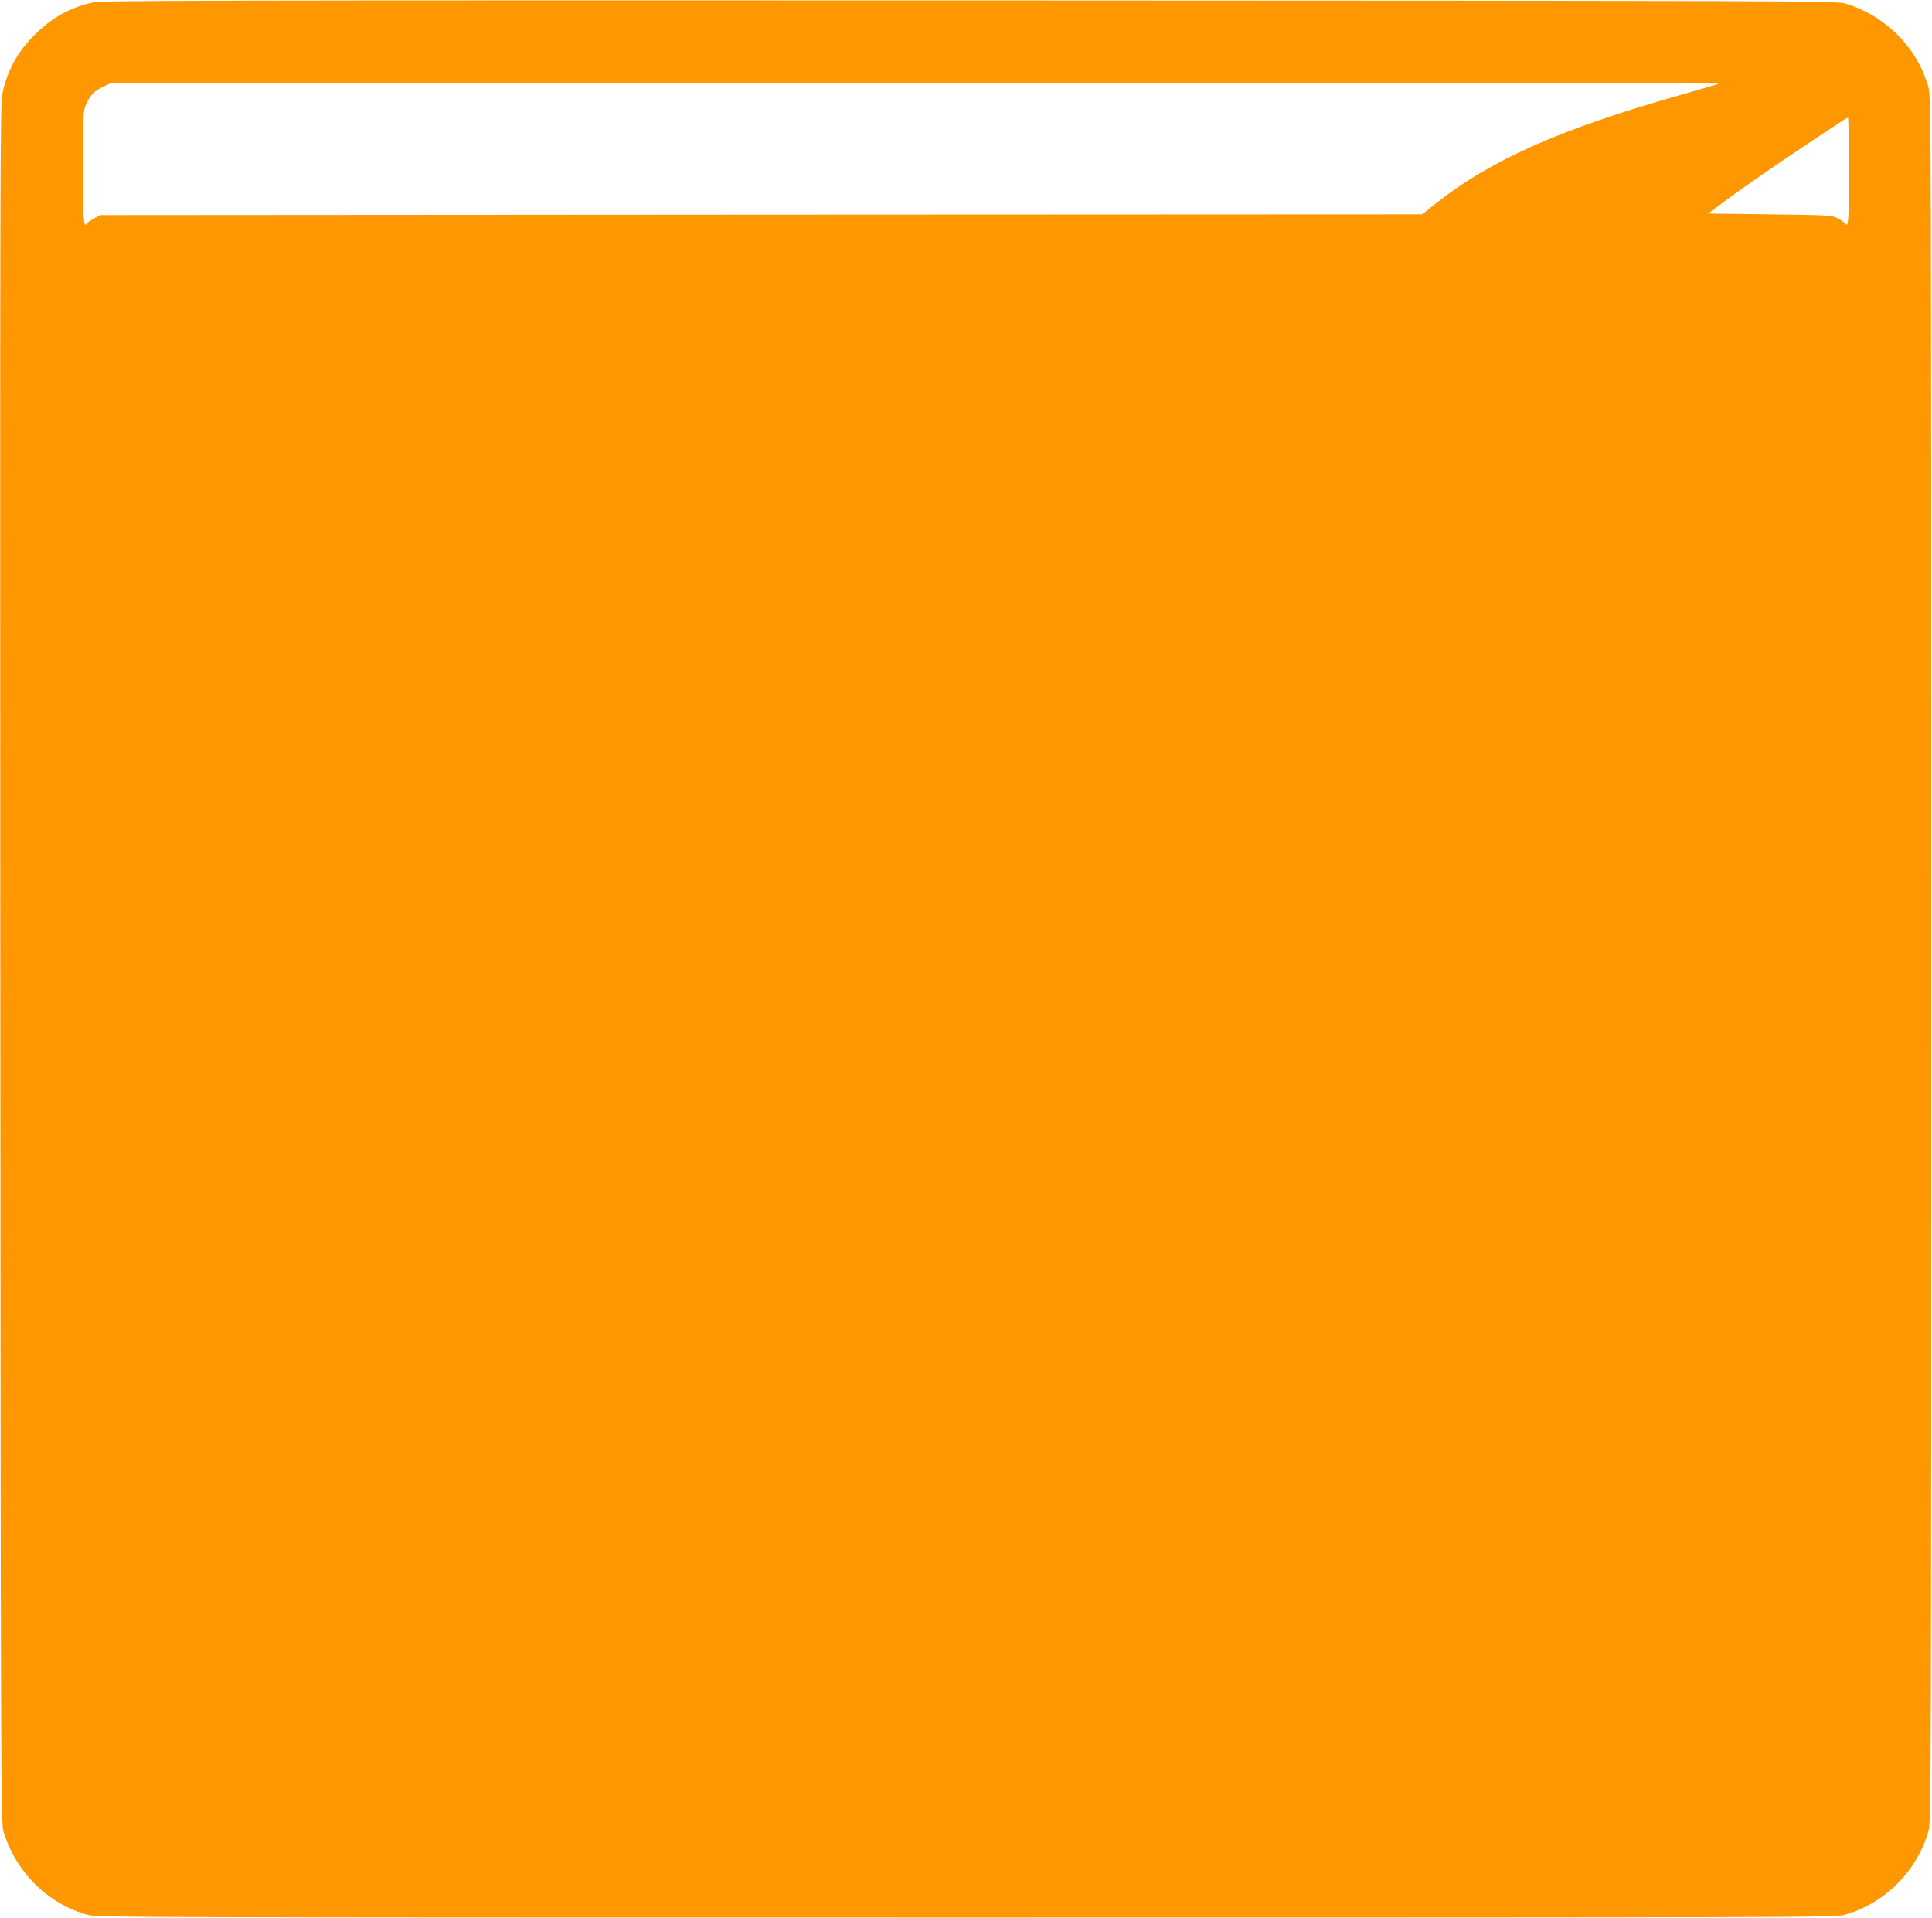 <?xml version="1.0" standalone="no"?>
<!DOCTYPE svg PUBLIC "-//W3C//DTD SVG 20010904//EN"
 "http://www.w3.org/TR/2001/REC-SVG-20010904/DTD/svg10.dtd">
<svg version="1.0" xmlns="http://www.w3.org/2000/svg"
 width="1280pt" height="1271pt" viewBox="0 0 1280 1271"
 preserveAspectRatio="xMidYMid meet">
<g transform="translate(0,1271) scale(0.1,-0.1)"
fill="#ff9800" stroke="none">
<path d="M616 12694 c-150 -33 -274 -101 -386 -214 -117 -116 -183 -239 -215
-396 -14 -72 -15 -599 -13 -5764 3 -5440 4 -5688 21 -5745 81 -268 293 -479
557 -552 62 -17 299 -18 5820 -18 5521 0 5758 1 5820 18 266 74 483 291 557
557 17 62 18 298 18 5775 0 5477 -1 5713 -18 5775 -73 264 -284 476 -552 557
-57 17 -306 18 -5800 20 -5052 1 -5748 0 -5809 -13z m10773 -538 c-2 -2 -119
-36 -259 -76 -791 -224 -1257 -431 -1621 -721 l-87 -69 -4378 -2 -4379 -3 -42
-22 c-23 -13 -44 -27 -48 -33 -21 -35 -25 18 -25 368 0 358 1 379 21 422 27
60 54 88 114 116 l50 24 5329 0 c2931 0 5327 -2 5325 -4z m861 -581 c0 -328
-4 -379 -25 -345 -4 6 -25 20 -48 33 -41 21 -52 22 -451 27 l-409 5 54 41
c138 104 335 241 564 394 320 213 299 199 308 199 4 1 7 -159 7 -354z"/>
</g>
</svg>
